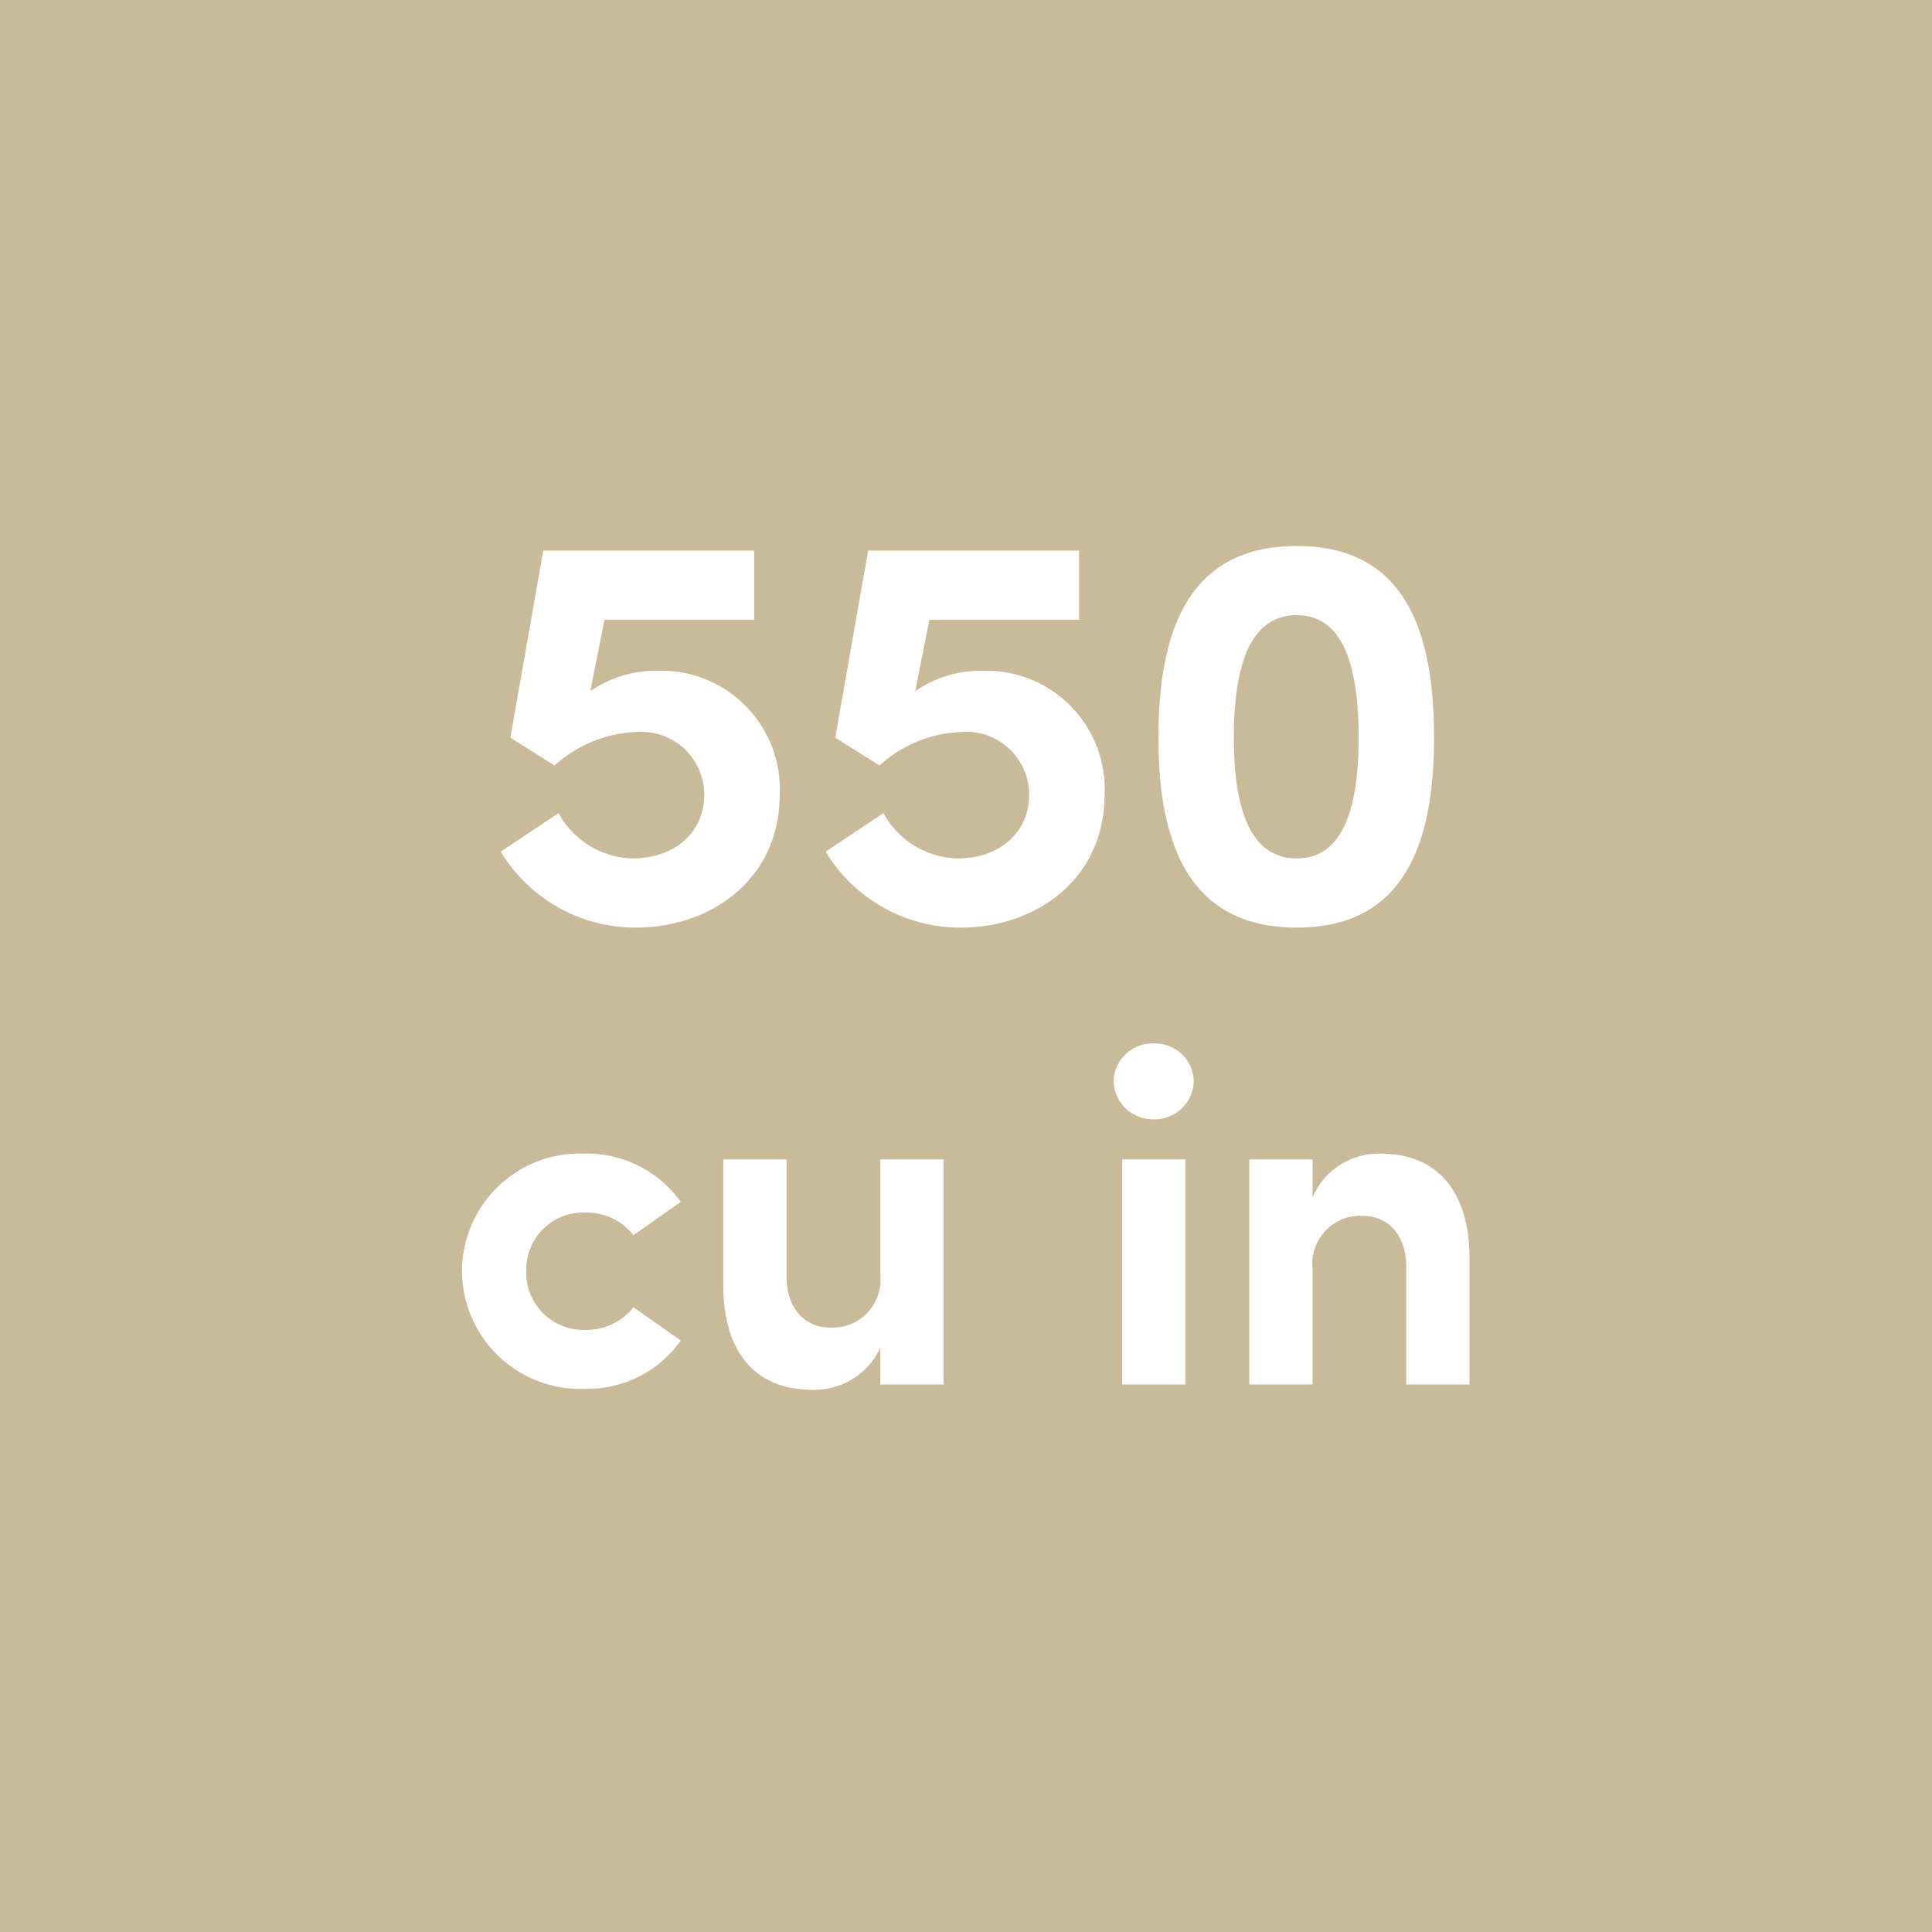 <?xml version="1.0" encoding="UTF-8"?> <svg xmlns="http://www.w3.org/2000/svg" width="92" height="92" viewBox="0 0 92 92"><g id="_1._550_cu_in" data-name="1. 550 cu in" transform="translate(11253 -1793)"><rect id="Rectangle_6421" data-name="Rectangle 6421" width="92" height="92" transform="translate(-11253 1793)" fill="#c9ba99"></rect><path id="Path_14701" data-name="Path 14701" d="M-14.931-11.988a5.53,5.53,0,0,0-3.213.972l.675-3.4h7.128v-3.294H-20.385L-21.951-8.8l2.106,1.323a6.146,6.146,0,0,1,3.888-1.593,3,3,0,0,1,3.24,2.97c0,1.809-1.4,3.051-3.429,3.051a4.132,4.132,0,0,1-3.51-2.16L-22.41-3.375A7.488,7.488,0,0,0-15.984.243c3.672,0,6.858-2.376,6.858-6.318A5.644,5.644,0,0,0-14.931-11.988Zm15.471,0a5.53,5.53,0,0,0-3.213.972l.675-3.4H5.13v-3.294H-4.914L-6.48-8.8l2.106,1.323A6.146,6.146,0,0,1-.486-9.072,3,3,0,0,1,2.754-6.1c0,1.809-1.4,3.051-3.429,3.051a4.132,4.132,0,0,1-3.51-2.16L-6.939-3.375A7.488,7.488,0,0,0-.513.243c3.672,0,6.858-2.376,6.858-6.318A5.644,5.644,0,0,0,.54-11.988ZM15.5.243c5.13,0,6.534-4.023,6.534-9.045,0-5.1-1.4-9.126-6.534-9.126C10.341-17.928,8.91-13.9,8.91-8.8,8.91-3.78,10.341.243,15.5.243Zm0-3.294c-2.3,0-3-2.538-3-5.751,0-3.267.7-5.832,3-5.832,2.268,0,2.943,2.565,2.943,5.832C18.441-5.589,17.766-3.051,15.5-3.051ZM-18.366,22.207a5.44,5.44,0,0,0,4.531-2.3l-2.254-1.587A2.847,2.847,0,0,1-18.343,19.4a2.73,2.73,0,0,1-2.852-2.806,2.725,2.725,0,0,1,2.852-2.783,2.847,2.847,0,0,1,2.254,1.081l2.254-1.587a5.5,5.5,0,0,0-4.531-2.3,5.619,5.619,0,0,0-5.888,5.589A5.638,5.638,0,0,0-18.366,22.207Zm14.03-10.925v5.5a2.28,2.28,0,0,1-2.415,2.507c-1.035,0-2.047-.759-2.047-2.438V11.282h-3.013V17.17c-.023,3.22,1.449,5.083,4.255,5.083a3.455,3.455,0,0,0,3.22-2V22h3.013V11.282ZM8.682,9.373a1.857,1.857,0,0,0,1.909-1.817A1.838,1.838,0,0,0,8.682,5.762,1.853,1.853,0,0,0,6.773,7.556,1.871,1.871,0,0,0,8.682,9.373ZM7.187,22H10.2V11.282H7.187ZM19.47,11.006a3.448,3.448,0,0,0-3.22,2.07V11.282H13.236V22H16.25V16.5a2.287,2.287,0,0,1,2.415-2.53c1.035,0,2.047.759,2.047,2.461V22h3.013V16.112C23.748,12.892,22.276,11.006,19.47,11.006Z" transform="translate(-11206.746 1836.928)" fill="#fff"></path></g></svg> 